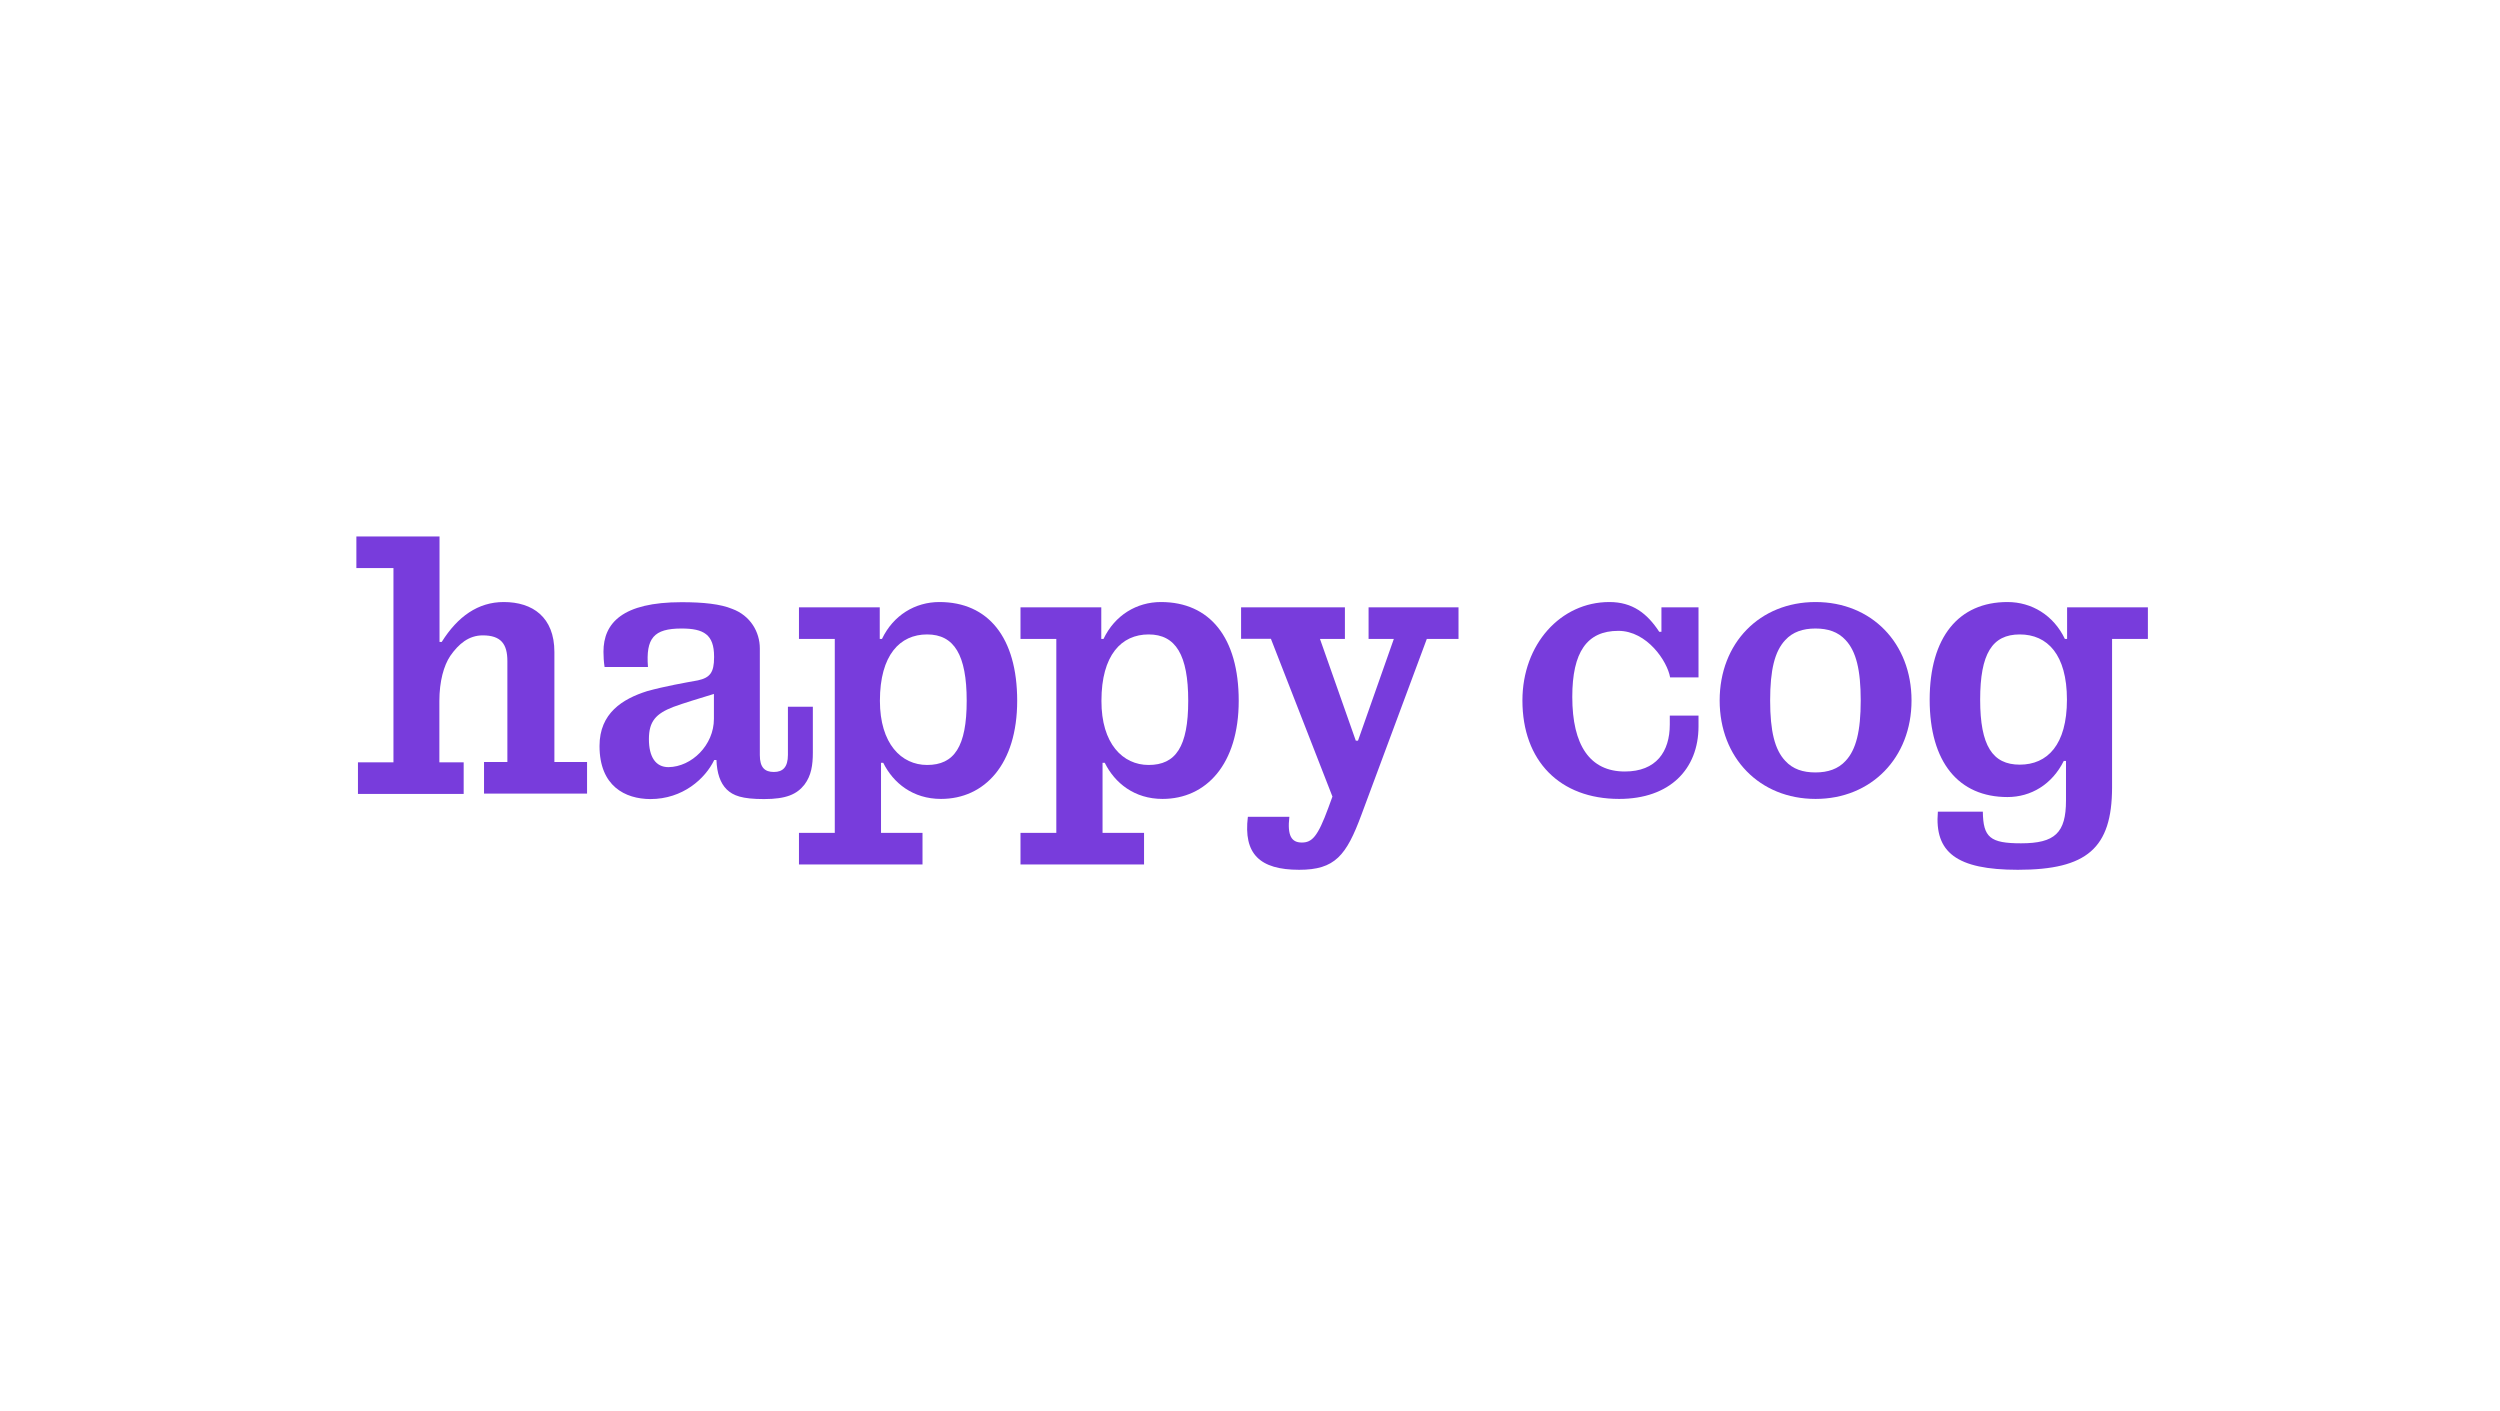 <?xml version="1.0" encoding="UTF-8"?> <svg xmlns="http://www.w3.org/2000/svg" width="480" height="271" viewBox="0 0 480 271" fill="none"><path d="M106.414 146.305H112.715V152.376H92.933V146.305H97.416V126.925C97.416 123.636 96.174 121.991 92.69 121.991C89.994 121.991 88.055 123.636 86.449 125.938C85.207 127.793 84.359 130.813 84.359 134.611V146.364H89.025V152.436H68.727V146.364H75.543V109.071H68.424V103H84.389V123.247H84.814C87.873 118.372 91.781 115.591 96.719 115.591C102.233 115.591 106.444 118.462 106.444 125.191V146.305H106.414Z" fill="#783CDC"></path><path d="M115.108 143.224C115.108 136.914 119.531 134.193 124.258 132.697C127.59 131.77 131.65 131.052 133.982 130.634C136.315 130.125 137.103 129.138 137.103 126.207V126.058C137.103 121.841 135.133 120.675 130.862 120.675C125.5 120.675 123.985 122.529 124.409 128.062H116.078C115.926 127.045 115.866 126.058 115.866 125.131C115.866 119.628 119.501 115.621 130.862 115.621C135.073 115.621 138.345 115.979 140.587 116.907C144.071 118.193 145.888 121.333 145.888 124.503V144.989C145.888 147.351 146.827 148.219 148.585 148.219C150.311 148.219 151.281 147.292 151.281 144.929V135.688H156.067V144.48C156.067 146.903 155.764 148.907 154.462 150.641C153.008 152.495 150.978 153.422 146.706 153.422C142.435 153.422 140.768 152.764 139.526 151.568C138.284 150.342 137.648 148.428 137.557 145.916H137.133C135.406 149.505 131.104 153.422 124.863 153.422C120.047 153.393 115.108 150.97 115.108 143.224ZM137.072 138.021V133.236C134.74 133.953 131.135 135.03 129.226 135.748C125.954 137.034 124.591 138.469 124.591 141.908C124.591 145.348 125.893 147.292 128.347 147.292C132.801 147.232 137.072 143.075 137.072 138.021Z" fill="#783CDC"></path><path d="M177.122 165.983H153.401V159.912H160.278V122.679H153.401V116.607H168.912V122.679H169.337C171.518 118.103 175.729 115.591 180.364 115.591C189.725 115.591 195.3 122.379 195.3 134.551C195.3 146.723 189.059 153.393 180.667 153.393C175.305 153.393 171.518 150.372 169.579 146.454H169.155V159.912H177.122V165.983ZM178.001 146.873C183.212 146.873 185.605 143.374 185.605 134.551C185.605 125.759 183.212 121.811 178.001 121.811C172.79 121.811 168.943 125.759 168.943 134.551C168.943 142.806 173.063 146.873 178.001 146.873Z" fill="#783CDC"></path><path d="M219.657 165.983H195.936V159.912H202.813V122.679H195.936V116.607H211.447V122.679H211.871C214.052 118.103 218.263 115.591 222.898 115.591C232.259 115.591 237.834 122.379 237.834 134.551C237.834 146.723 231.593 153.393 223.201 153.393C217.839 153.393 214.052 150.372 212.113 146.454H211.689V159.912H219.657V165.983ZM220.535 146.873C225.746 146.873 228.139 143.374 228.139 134.551C228.139 125.759 225.746 121.811 220.535 121.811C215.324 121.811 211.477 125.759 211.477 134.551C211.447 142.806 215.597 146.873 220.535 146.873Z" fill="#783CDC"></path><path d="M239.591 156.832H247.558C247.134 160.48 247.983 161.766 249.952 161.766C251.921 161.766 253.012 160.63 255.041 155.097L255.829 152.944L244.014 122.649H238.288V116.607H258.222V122.679H253.436L260.313 142.207H260.737L267.614 122.679H262.767V116.607H280.035V122.679H273.945L261.403 156.413C258.495 164.279 256.314 167 249.437 167C241.833 167 238.712 163.92 239.591 156.832Z" fill="#783CDC"></path><path d="M310.876 153.393C299.485 153.393 292.305 146.095 292.305 134.492C292.305 123.695 299.636 115.591 308.997 115.591C313.42 115.591 316.238 117.744 318.571 121.303H318.995V116.607H326.114V130.065H320.661C320.146 126.985 316.238 121.123 310.724 121.123C304.695 121.123 301.878 125.191 301.878 133.804C301.878 143.105 305.271 148.129 311.966 148.129C317.995 148.129 320.6 144.331 320.6 139.097V137.393H326.114V139.456C326.114 147.68 320.6 153.393 310.876 153.393Z" fill="#783CDC"></path><path d="M348.593 153.393C337.869 153.393 330.174 145.527 330.174 134.492C330.174 123.456 337.869 115.591 348.593 115.591C359.318 115.591 367.013 123.456 367.013 134.492C367.013 145.527 359.257 153.393 348.593 153.393ZM342.777 146.095C344.231 147.68 346.17 148.308 348.563 148.308C350.956 148.308 352.925 147.65 354.349 146.095C356.379 143.942 357.258 140.353 357.258 134.492C357.258 128.63 356.379 125.041 354.349 122.888C352.895 121.303 350.956 120.675 348.563 120.675C346.17 120.675 344.2 121.333 342.777 122.888C340.747 125.041 339.868 128.6 339.868 134.492C339.868 140.383 340.747 143.942 342.777 146.095Z" fill="#783CDC"></path><path d="M387.431 167C375.616 167 371.405 163.621 372.071 155.845H380.706C380.766 160.779 382.099 161.916 388.037 161.916C394.55 161.916 396.671 159.912 396.671 153.692V146.095H396.247C394.005 150.611 389.946 153.034 385.432 153.034C376.07 153.034 370.496 146.365 370.496 134.342C370.496 122.32 376.07 115.591 385.432 115.591C390.067 115.591 394.278 118.103 396.459 122.679H396.883V116.607H412.394V122.679H405.517V151.239C405.487 162.843 400.7 167 387.431 167ZM387.795 146.813C393.096 146.813 396.853 143.015 396.853 134.342C396.853 125.669 393.096 121.811 387.795 121.811C382.493 121.811 380.191 125.52 380.191 134.342C380.191 143.164 382.554 146.813 387.795 146.813Z" fill="#783CDC"></path></svg> 